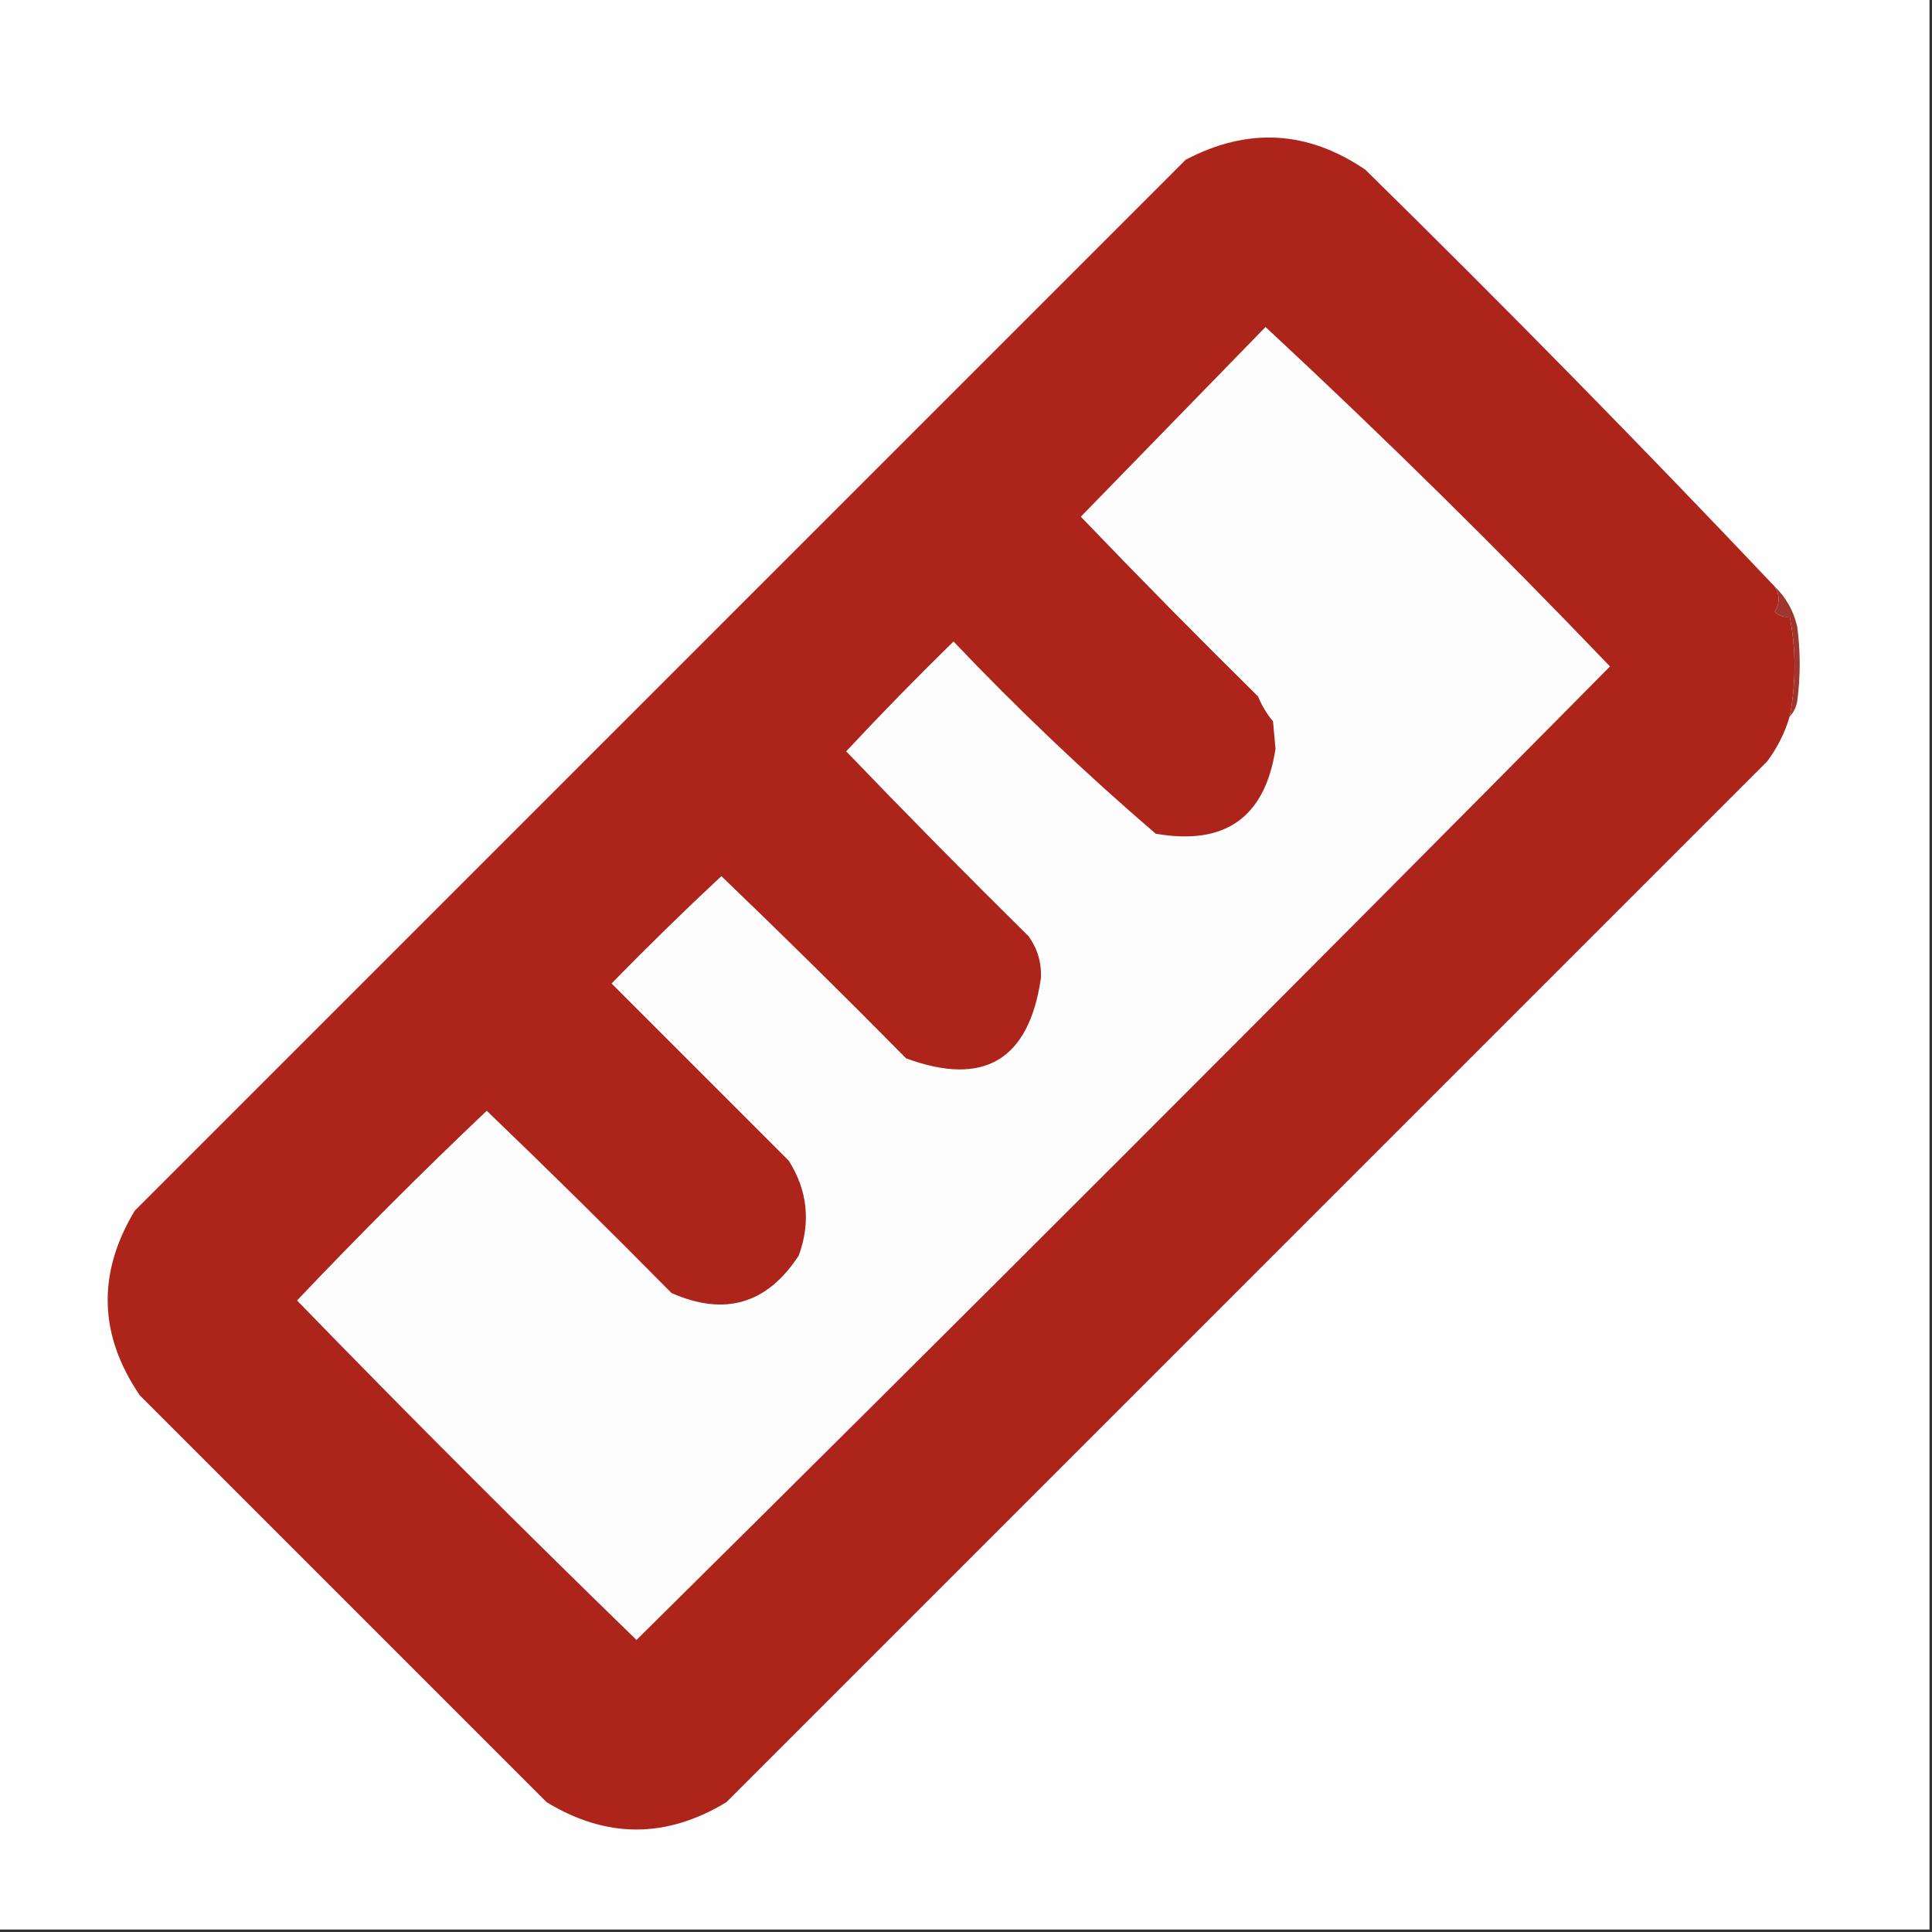 <svg xmlns:xlink="http://www.w3.org/1999/xlink" style="shape-rendering:geometricPrecision; text-rendering:geometricPrecision; image-rendering:optimizeQuality; fill-rule:evenodd; clip-rule:evenodd" height="387px" width="387px" version="1.1" xmlns="http://www.w3.org/2000/svg">
<rect width="100%" height="100%" fill="#333333" stroke="none"/>
<g><path d="M -0.5,-0.5 C 128.5,-0.5 257.5,-0.5 386.5,-0.5C 386.5,128.5 386.5,257.5 386.5,386.5C 257.5,386.5 128.5,386.5 -0.5,386.5C -0.5,257.5 -0.5,128.5 -0.5,-0.5 Z" fill="#fefefe" style="opacity:1"></path></g>
<g><path d="M 355.5,117.5 C 356.535,119.205 356.535,120.872 355.5,122.5C 356.325,123.386 357.325,123.719 358.5,123.5C 359.783,130.159 359.783,136.826 358.5,143.5C 357.56,146.714 356.06,149.714 354,152.5C 284.5,222 215,291.5 145.5,361C 133.473,368.292 121.473,368.292 109.5,361C 82.333,333.833 55.167,306.667 28,279.5C 19.772,267.398 19.438,255.065 27,242.5C 97.14,172.36 167.306,102.194 237.5,32C 249.941,25.461 261.941,26.127 273.5,34C 301.419,61.417 328.752,89.251 355.5,117.5 Z" fill="#ad251a" style="opacity:1"></path></g>
<g><path d="M 253.5,65.5 C 277.096,87.428 300.096,110.095 322.5,133.5C 257.833,198.833 192.833,263.833 127.5,328.5C 104.5,306.167 81.833,283.5 59.5,260.5C 71.833,247.5 84.5,234.833 97.5,222.5C 109.986,234.486 122.319,246.652 134.5,259C 145.153,263.713 153.653,261.213 160,251.5C 162.433,244.827 161.766,238.493 158,232.5C 146.167,220.667 134.333,208.833 122.5,197C 129.681,189.652 137.014,182.485 144.5,175.5C 156.986,187.486 169.319,199.652 181.5,212C 197.074,217.714 206.074,212.381 208.5,196C 208.671,192.871 207.838,190.037 206,187.5C 193.68,175.346 181.513,163.013 169.5,150.5C 176.485,143.014 183.652,135.681 191,128.5C 203.895,142.064 217.395,154.897 231.5,167C 245.39,169.423 253.39,163.756 255.5,150C 255.333,148.167 255.167,146.333 255,144.5C 253.748,142.999 252.748,141.332 252,139.5C 239.986,127.653 228.152,115.653 216.5,103.5C 228.855,90.813 241.188,78.146 253.5,65.5 Z" fill="#fefdfd" style="opacity:1"></path></g>
<g><path d="M 355.5,117.5 C 357.746,119.649 359.246,122.316 360,125.5C 360.667,130.5 360.667,135.5 360,140.5C 359.768,141.737 359.268,142.737 358.5,143.5C 359.783,136.826 359.783,130.159 358.5,123.5C 357.325,123.719 356.325,123.386 355.5,122.5C 356.535,120.872 356.535,119.205 355.5,117.5 Z" fill="#9f362e" style="opacity:1"></path></g>
</svg>
